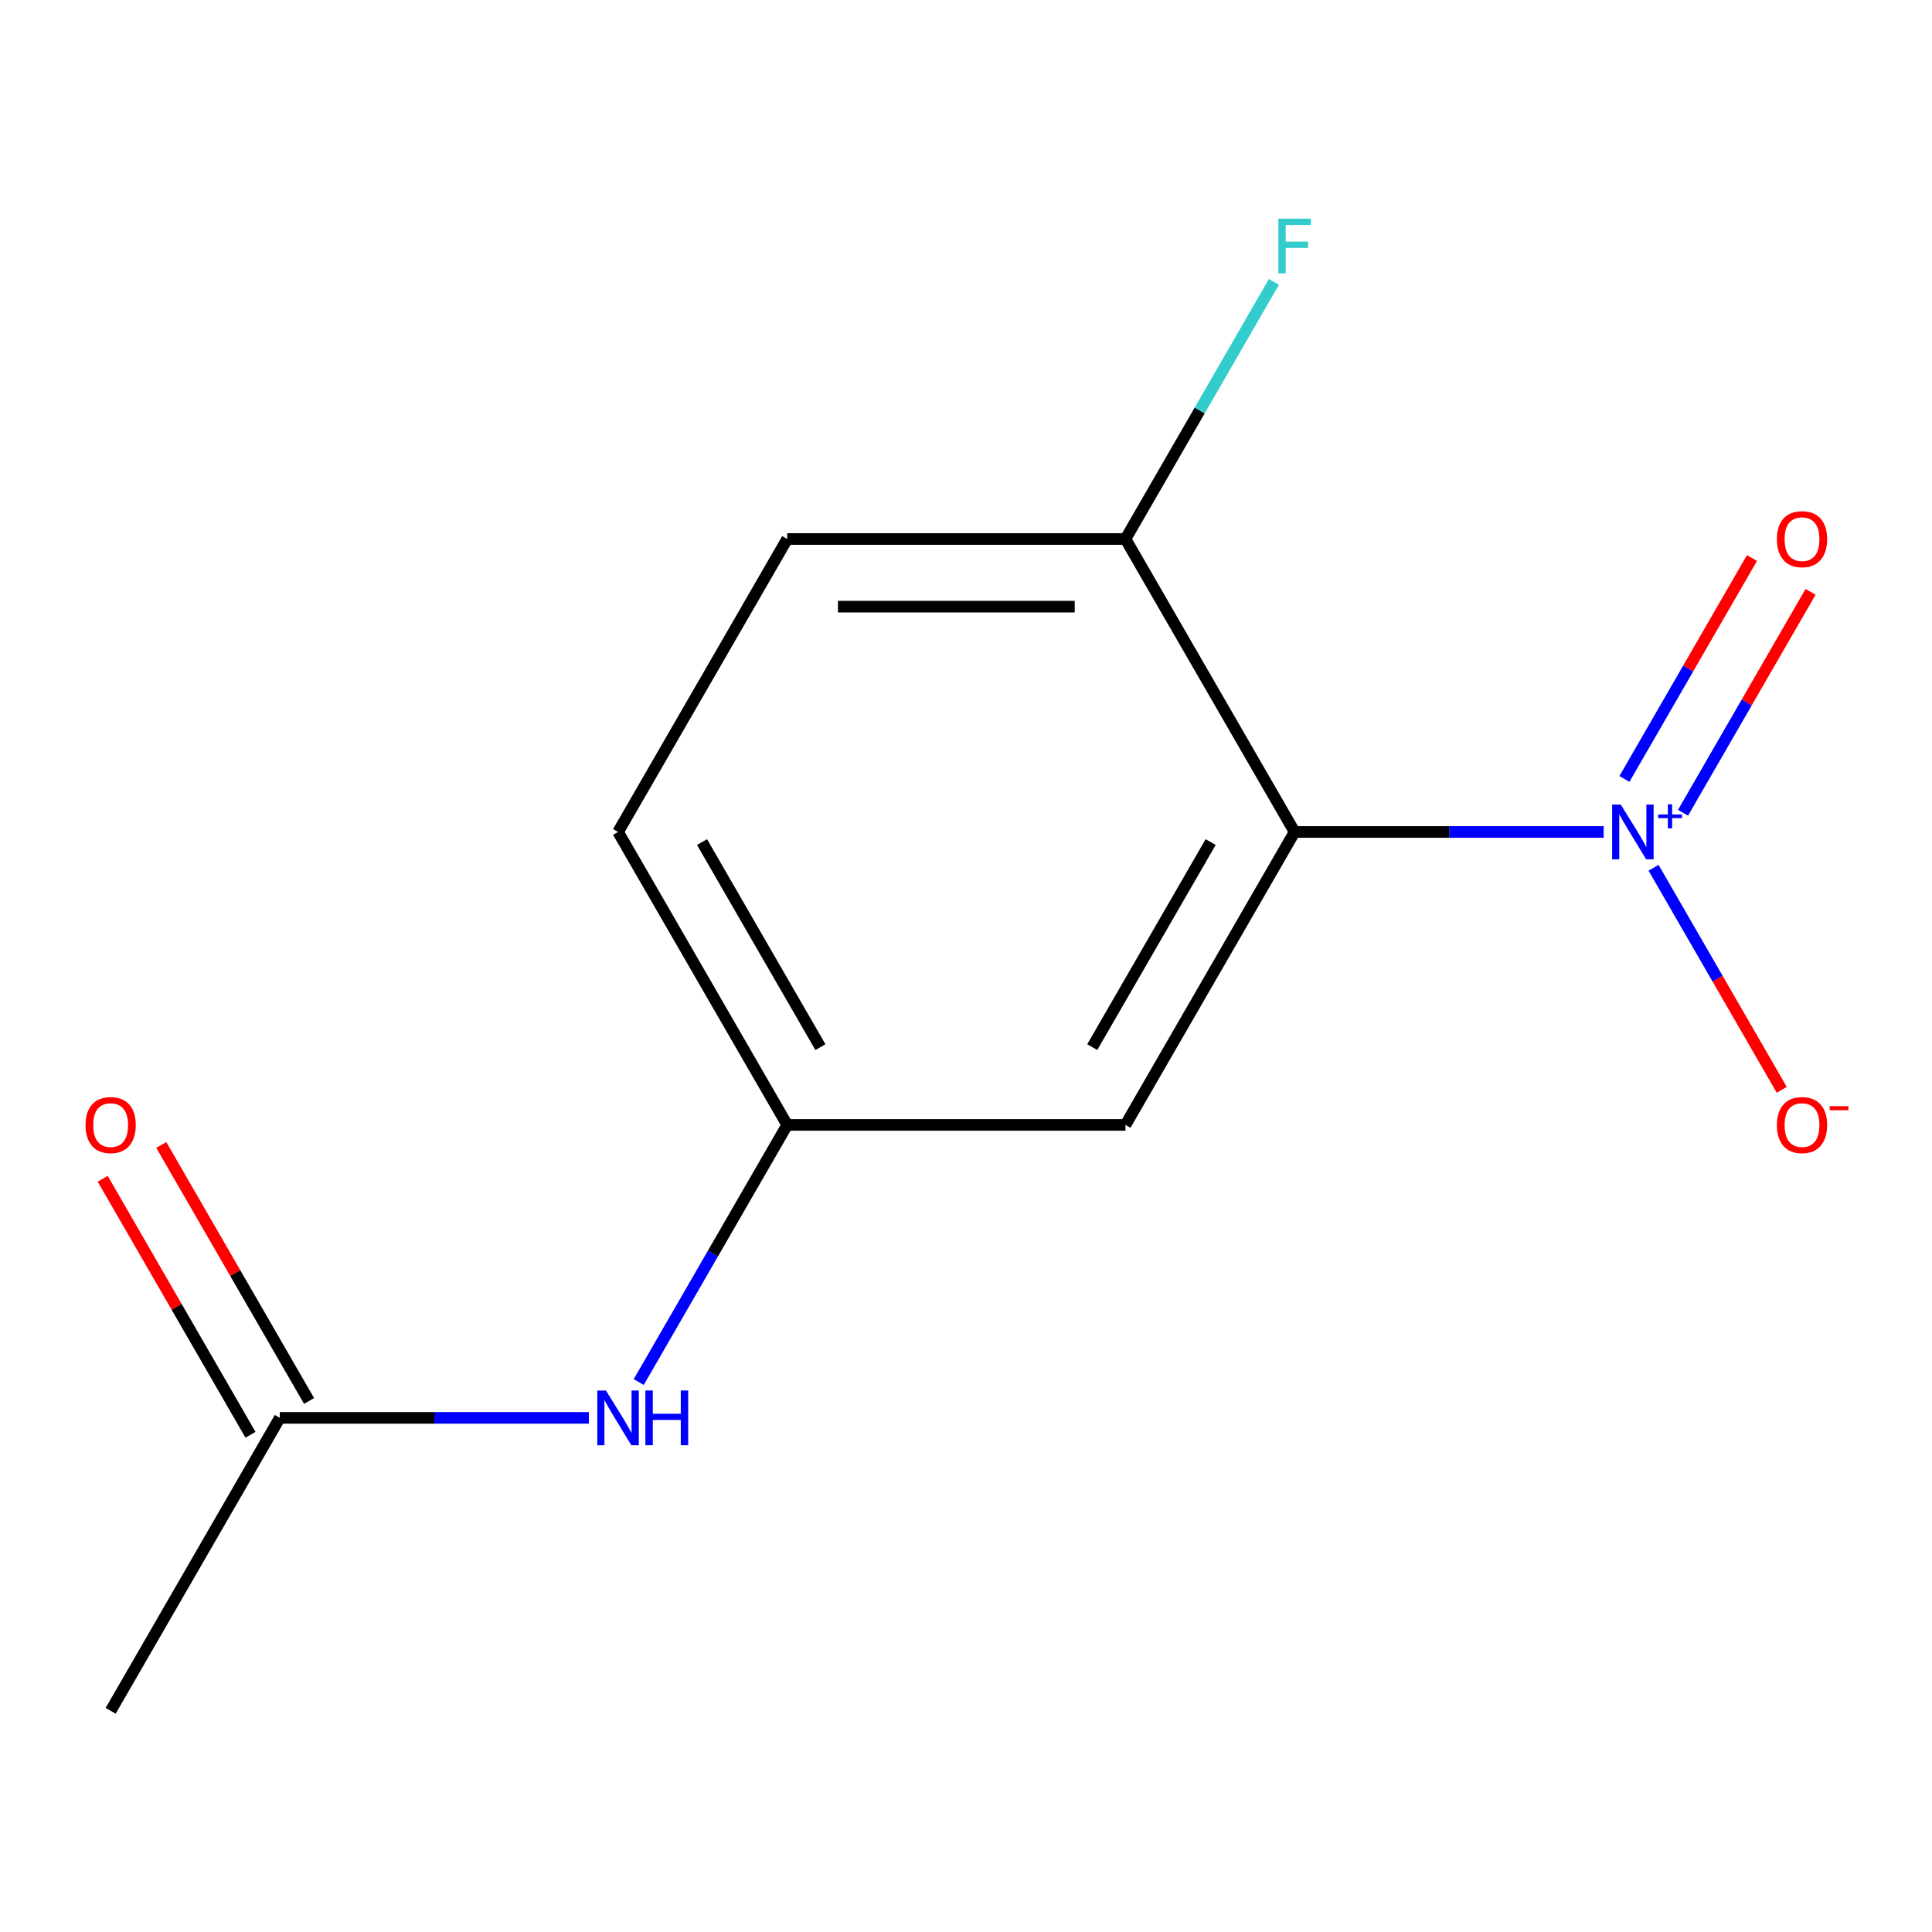 <?xml version='1.0' encoding='iso-8859-1'?>
<svg version='1.1' baseProfile='full'
              xmlns='http://www.w3.org/2000/svg'
                      xmlns:rdkit='http://www.rdkit.org/xml'
                      xmlns:xlink='http://www.w3.org/1999/xlink'
                  xml:space='preserve'
width='1000px' height='1000px' viewBox='0 0 1000 1000'>
<!-- END OF HEADER -->
<rect style='opacity:1.0;fill:#FFFFFF;stroke:none' width='1000' height='1000' x='0' y='0'> </rect>
<path class='bond-0' d='M 830.058,430.62 L 750.072,430.62' style='fill:none;fill-rule:evenodd;stroke:#0000FF;stroke-width:6px;stroke-linecap:butt;stroke-linejoin:miter;stroke-opacity:1' />
<path class='bond-0' d='M 750.072,430.62 L 670.086,430.62' style='fill:none;fill-rule:evenodd;stroke:#000000;stroke-width:6px;stroke-linecap:butt;stroke-linejoin:miter;stroke-opacity:1' />
<path class='bond-3' d='M 855.878,449.157 L 889.056,506.624' style='fill:none;fill-rule:evenodd;stroke:#0000FF;stroke-width:6px;stroke-linecap:butt;stroke-linejoin:miter;stroke-opacity:1' />
<path class='bond-3' d='M 889.056,506.624 L 922.234,564.09' style='fill:none;fill-rule:evenodd;stroke:#FF0000;stroke-width:6px;stroke-linecap:butt;stroke-linejoin:miter;stroke-opacity:1' />
<path class='bond-5' d='M 871.127,420.688 L 904.137,363.514' style='fill:none;fill-rule:evenodd;stroke:#0000FF;stroke-width:6px;stroke-linecap:butt;stroke-linejoin:miter;stroke-opacity:1' />
<path class='bond-5' d='M 904.137,363.514 L 937.146,306.34' style='fill:none;fill-rule:evenodd;stroke:#FF0000;stroke-width:6px;stroke-linecap:butt;stroke-linejoin:miter;stroke-opacity:1' />
<path class='bond-5' d='M 840.801,403.179 L 873.81,346.005' style='fill:none;fill-rule:evenodd;stroke:#0000FF;stroke-width:6px;stroke-linecap:butt;stroke-linejoin:miter;stroke-opacity:1' />
<path class='bond-5' d='M 873.81,346.005 L 906.82,288.831' style='fill:none;fill-rule:evenodd;stroke:#FF0000;stroke-width:6px;stroke-linecap:butt;stroke-linejoin:miter;stroke-opacity:1' />
<path class='bond-1' d='M 670.086,430.62 L 582.541,582.252' style='fill:none;fill-rule:evenodd;stroke:#000000;stroke-width:6px;stroke-linecap:butt;stroke-linejoin:miter;stroke-opacity:1' />
<path class='bond-1' d='M 626.628,435.856 L 565.346,541.998' style='fill:none;fill-rule:evenodd;stroke:#000000;stroke-width:6px;stroke-linecap:butt;stroke-linejoin:miter;stroke-opacity:1' />
<path class='bond-2' d='M 670.086,430.62 L 582.541,278.988' style='fill:none;fill-rule:evenodd;stroke:#000000;stroke-width:6px;stroke-linecap:butt;stroke-linejoin:miter;stroke-opacity:1' />
<path class='bond-7' d='M 582.541,582.252 L 407.451,582.252' style='fill:none;fill-rule:evenodd;stroke:#000000;stroke-width:6px;stroke-linecap:butt;stroke-linejoin:miter;stroke-opacity:1' />
<path class='bond-9' d='M 582.541,278.988 L 407.451,278.988' style='fill:none;fill-rule:evenodd;stroke:#000000;stroke-width:6px;stroke-linecap:butt;stroke-linejoin:miter;stroke-opacity:1' />
<path class='bond-9' d='M 556.278,314.006 L 433.715,314.006' style='fill:none;fill-rule:evenodd;stroke:#000000;stroke-width:6px;stroke-linecap:butt;stroke-linejoin:miter;stroke-opacity:1' />
<path class='bond-11' d='M 582.541,278.988 L 620.962,212.441' style='fill:none;fill-rule:evenodd;stroke:#000000;stroke-width:6px;stroke-linecap:butt;stroke-linejoin:miter;stroke-opacity:1' />
<path class='bond-11' d='M 620.962,212.441 L 659.383,145.893' style='fill:none;fill-rule:evenodd;stroke:#33CCCC;stroke-width:6px;stroke-linecap:butt;stroke-linejoin:miter;stroke-opacity:1' />
<path class='bond-4' d='M 144.817,733.884 L 224.803,733.884' style='fill:none;fill-rule:evenodd;stroke:#000000;stroke-width:6px;stroke-linecap:butt;stroke-linejoin:miter;stroke-opacity:1' />
<path class='bond-4' d='M 224.803,733.884 L 304.789,733.884' style='fill:none;fill-rule:evenodd;stroke:#0000FF;stroke-width:6px;stroke-linecap:butt;stroke-linejoin:miter;stroke-opacity:1' />
<path class='bond-8' d='M 159.98,725.13 L 121.732,658.882' style='fill:none;fill-rule:evenodd;stroke:#000000;stroke-width:6px;stroke-linecap:butt;stroke-linejoin:miter;stroke-opacity:1' />
<path class='bond-8' d='M 121.732,658.882 L 83.484,592.635' style='fill:none;fill-rule:evenodd;stroke:#FF0000;stroke-width:6px;stroke-linecap:butt;stroke-linejoin:miter;stroke-opacity:1' />
<path class='bond-8' d='M 129.654,742.639 L 91.406,676.391' style='fill:none;fill-rule:evenodd;stroke:#000000;stroke-width:6px;stroke-linecap:butt;stroke-linejoin:miter;stroke-opacity:1' />
<path class='bond-8' d='M 91.406,676.391 L 53.158,610.144' style='fill:none;fill-rule:evenodd;stroke:#FF0000;stroke-width:6px;stroke-linecap:butt;stroke-linejoin:miter;stroke-opacity:1' />
<path class='bond-12' d='M 144.817,733.884 L 57.272,885.516' style='fill:none;fill-rule:evenodd;stroke:#000000;stroke-width:6px;stroke-linecap:butt;stroke-linejoin:miter;stroke-opacity:1' />
<path class='bond-6' d='M 330.609,715.347 L 369.03,648.8' style='fill:none;fill-rule:evenodd;stroke:#0000FF;stroke-width:6px;stroke-linecap:butt;stroke-linejoin:miter;stroke-opacity:1' />
<path class='bond-6' d='M 369.03,648.8 L 407.451,582.252' style='fill:none;fill-rule:evenodd;stroke:#000000;stroke-width:6px;stroke-linecap:butt;stroke-linejoin:miter;stroke-opacity:1' />
<path class='bond-13' d='M 407.451,582.252 L 319.907,430.62' style='fill:none;fill-rule:evenodd;stroke:#000000;stroke-width:6px;stroke-linecap:butt;stroke-linejoin:miter;stroke-opacity:1' />
<path class='bond-13' d='M 424.646,541.998 L 363.365,435.856' style='fill:none;fill-rule:evenodd;stroke:#000000;stroke-width:6px;stroke-linecap:butt;stroke-linejoin:miter;stroke-opacity:1' />
<path class='bond-10' d='M 407.451,278.988 L 319.907,430.62' style='fill:none;fill-rule:evenodd;stroke:#000000;stroke-width:6px;stroke-linecap:butt;stroke-linejoin:miter;stroke-opacity:1' />
<path  class='atom-0' d='M 838.916 416.46
L 848.196 431.46
Q 849.116 432.94, 850.596 435.62
Q 852.076 438.3, 852.156 438.46
L 852.156 416.46
L 855.916 416.46
L 855.916 444.78
L 852.036 444.78
L 842.076 428.38
Q 840.916 426.46, 839.676 424.26
Q 838.476 422.06, 838.116 421.38
L 838.116 444.78
L 834.436 444.78
L 834.436 416.46
L 838.916 416.46
' fill='#0000FF'/>
<path  class='atom-0' d='M 858.292 421.565
L 863.281 421.565
L 863.281 416.311
L 865.499 416.311
L 865.499 421.565
L 870.62 421.565
L 870.62 423.466
L 865.499 423.466
L 865.499 428.746
L 863.281 428.746
L 863.281 423.466
L 858.292 423.466
L 858.292 421.565
' fill='#0000FF'/>
<path  class='atom-4' d='M 919.72 582.332
Q 919.72 575.532, 923.08 571.732
Q 926.44 567.932, 932.72 567.932
Q 939 567.932, 942.36 571.732
Q 945.72 575.532, 945.72 582.332
Q 945.72 589.212, 942.32 593.132
Q 938.92 597.012, 932.72 597.012
Q 926.48 597.012, 923.08 593.132
Q 919.72 589.252, 919.72 582.332
M 932.72 593.812
Q 937.04 593.812, 939.36 590.932
Q 941.72 588.012, 941.72 582.332
Q 941.72 576.772, 939.36 573.972
Q 937.04 571.132, 932.72 571.132
Q 928.4 571.132, 926.04 573.932
Q 923.72 576.732, 923.72 582.332
Q 923.72 588.052, 926.04 590.932
Q 928.4 593.812, 932.72 593.812
' fill='#FF0000'/>
<path  class='atom-4' d='M 947.04 572.554
L 956.729 572.554
L 956.729 574.666
L 947.04 574.666
L 947.04 572.554
' fill='#FF0000'/>
<path  class='atom-6' d='M 919.72 279.068
Q 919.72 272.268, 923.08 268.468
Q 926.44 264.668, 932.72 264.668
Q 939 264.668, 942.36 268.468
Q 945.72 272.268, 945.72 279.068
Q 945.72 285.948, 942.32 289.868
Q 938.92 293.748, 932.72 293.748
Q 926.48 293.748, 923.08 289.868
Q 919.72 285.988, 919.72 279.068
M 932.72 290.548
Q 937.04 290.548, 939.36 287.668
Q 941.72 284.748, 941.72 279.068
Q 941.72 273.508, 939.36 270.708
Q 937.04 267.868, 932.72 267.868
Q 928.4 267.868, 926.04 270.668
Q 923.72 273.468, 923.72 279.068
Q 923.72 284.788, 926.04 287.668
Q 928.4 290.548, 932.72 290.548
' fill='#FF0000'/>
<path  class='atom-7' d='M 313.647 719.724
L 322.927 734.724
Q 323.847 736.204, 325.327 738.884
Q 326.807 741.564, 326.887 741.724
L 326.887 719.724
L 330.647 719.724
L 330.647 748.044
L 326.767 748.044
L 316.807 731.644
Q 315.647 729.724, 314.407 727.524
Q 313.207 725.324, 312.847 724.644
L 312.847 748.044
L 309.167 748.044
L 309.167 719.724
L 313.647 719.724
' fill='#0000FF'/>
<path  class='atom-7' d='M 334.047 719.724
L 337.887 719.724
L 337.887 731.764
L 352.367 731.764
L 352.367 719.724
L 356.207 719.724
L 356.207 748.044
L 352.367 748.044
L 352.367 734.964
L 337.887 734.964
L 337.887 748.044
L 334.047 748.044
L 334.047 719.724
' fill='#0000FF'/>
<path  class='atom-9' d='M 44.272 582.332
Q 44.272 575.532, 47.632 571.732
Q 50.992 567.932, 57.272 567.932
Q 63.552 567.932, 66.912 571.732
Q 70.272 575.532, 70.272 582.332
Q 70.272 589.212, 66.872 593.132
Q 63.472 597.012, 57.272 597.012
Q 51.032 597.012, 47.632 593.132
Q 44.272 589.252, 44.272 582.332
M 57.272 593.812
Q 61.592 593.812, 63.912 590.932
Q 66.272 588.012, 66.272 582.332
Q 66.272 576.772, 63.912 573.972
Q 61.592 571.132, 57.272 571.132
Q 52.952 571.132, 50.592 573.932
Q 48.272 576.732, 48.272 582.332
Q 48.272 588.052, 50.592 590.932
Q 52.952 593.812, 57.272 593.812
' fill='#FF0000'/>
<path  class='atom-12' d='M 661.666 113.196
L 678.506 113.196
L 678.506 116.436
L 665.466 116.436
L 665.466 125.036
L 677.066 125.036
L 677.066 128.316
L 665.466 128.316
L 665.466 141.516
L 661.666 141.516
L 661.666 113.196
' fill='#33CCCC'/>
</svg>
